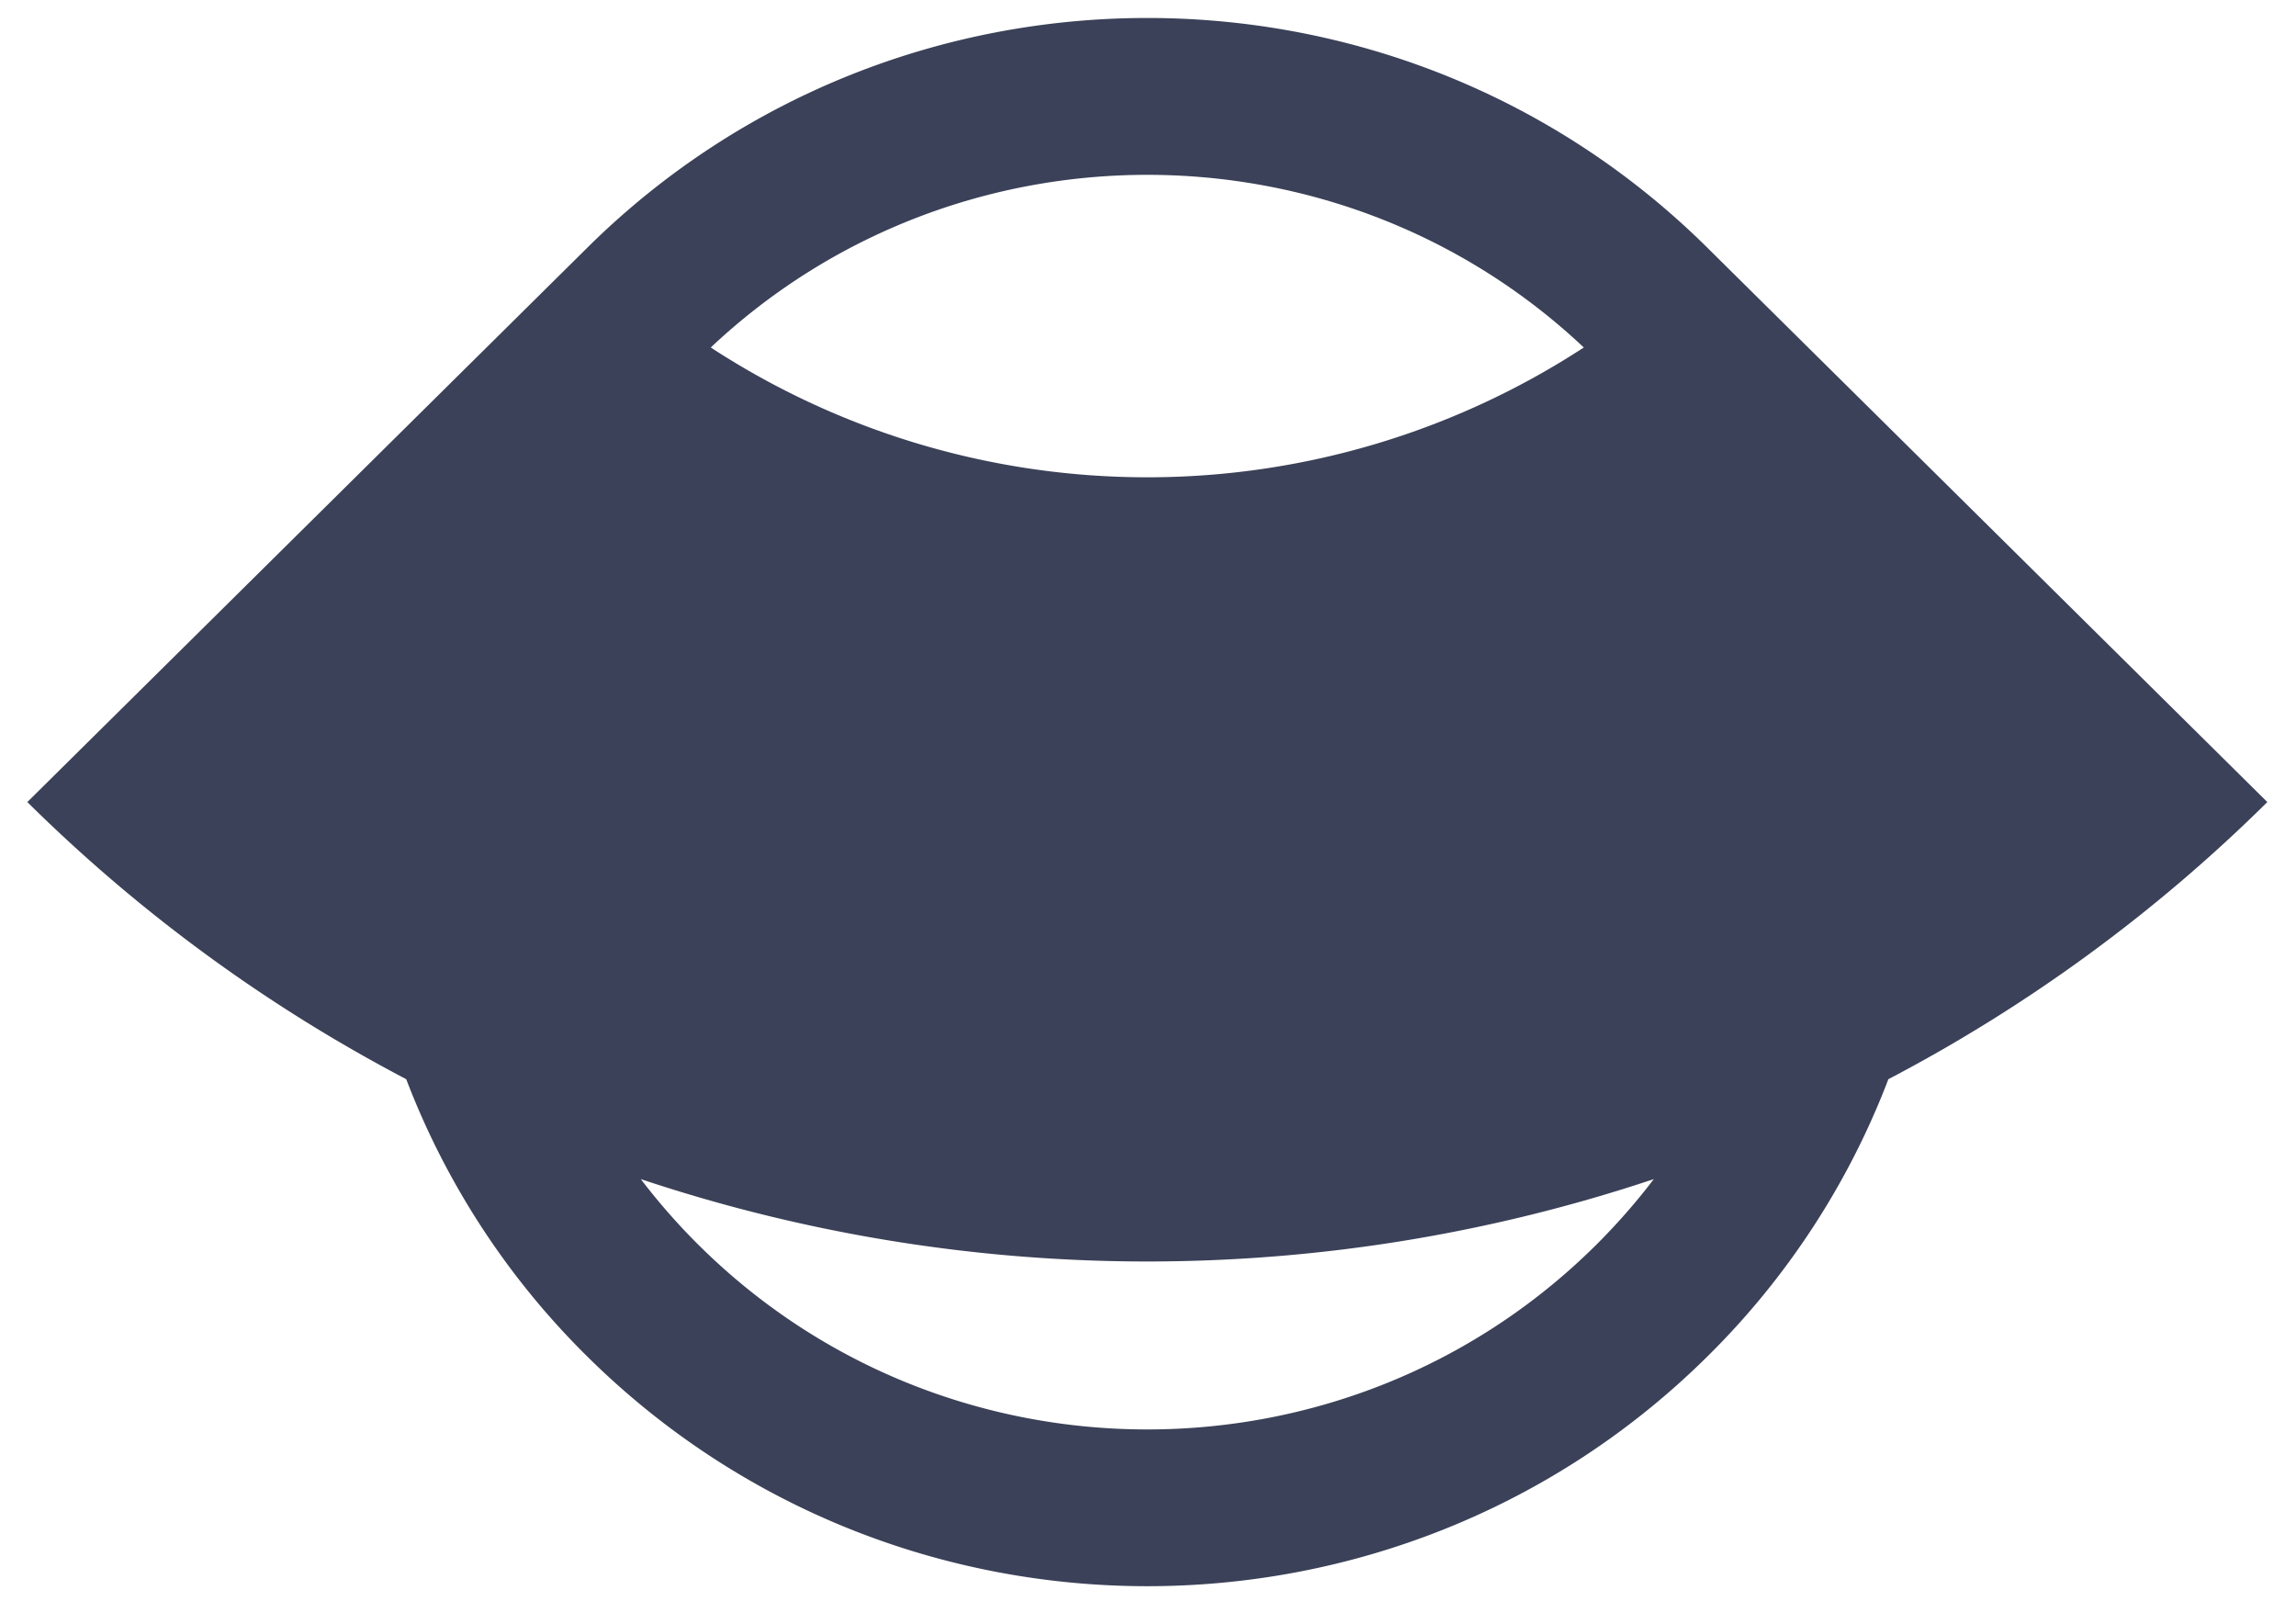 <svg xmlns="http://www.w3.org/2000/svg" width="41" height="29" fill="none"><g clip-path="url(#a)"><path fill="#3B4158" fill-rule="evenodd" d="M10.474 4.436.488 14.32a28.268 28.268 0 0 0 6.766 4.948 13.935 13.935 0 0 0 3.234 4.952c5.523 5.467 14.477 5.467 20 0a13.934 13.934 0 0 0 3.233-4.952 28.265 28.265 0 0 0 6.767-4.948L30.51 4.444a4.247 4.247 0 0 0-.022-.022c-5.523-5.468-14.477-5.468-20 0l-.014.014Zm19.058 16.616a28.547 28.547 0 0 1-18.089 0c.316.414.664.812 1.045 1.189 4.418 4.374 11.582 4.374 16 0 .38-.377.729-.775 1.044-1.189ZM12.692 6.204a14.267 14.267 0 0 0 15.59 0c-4.362-4.11-11.226-4.11-15.59 0Z" clip-rule="evenodd"/></g><defs><clipPath id="a"><path fill="#fff" d="M.488.321h40v28h-40z"/></clipPath></defs></svg>